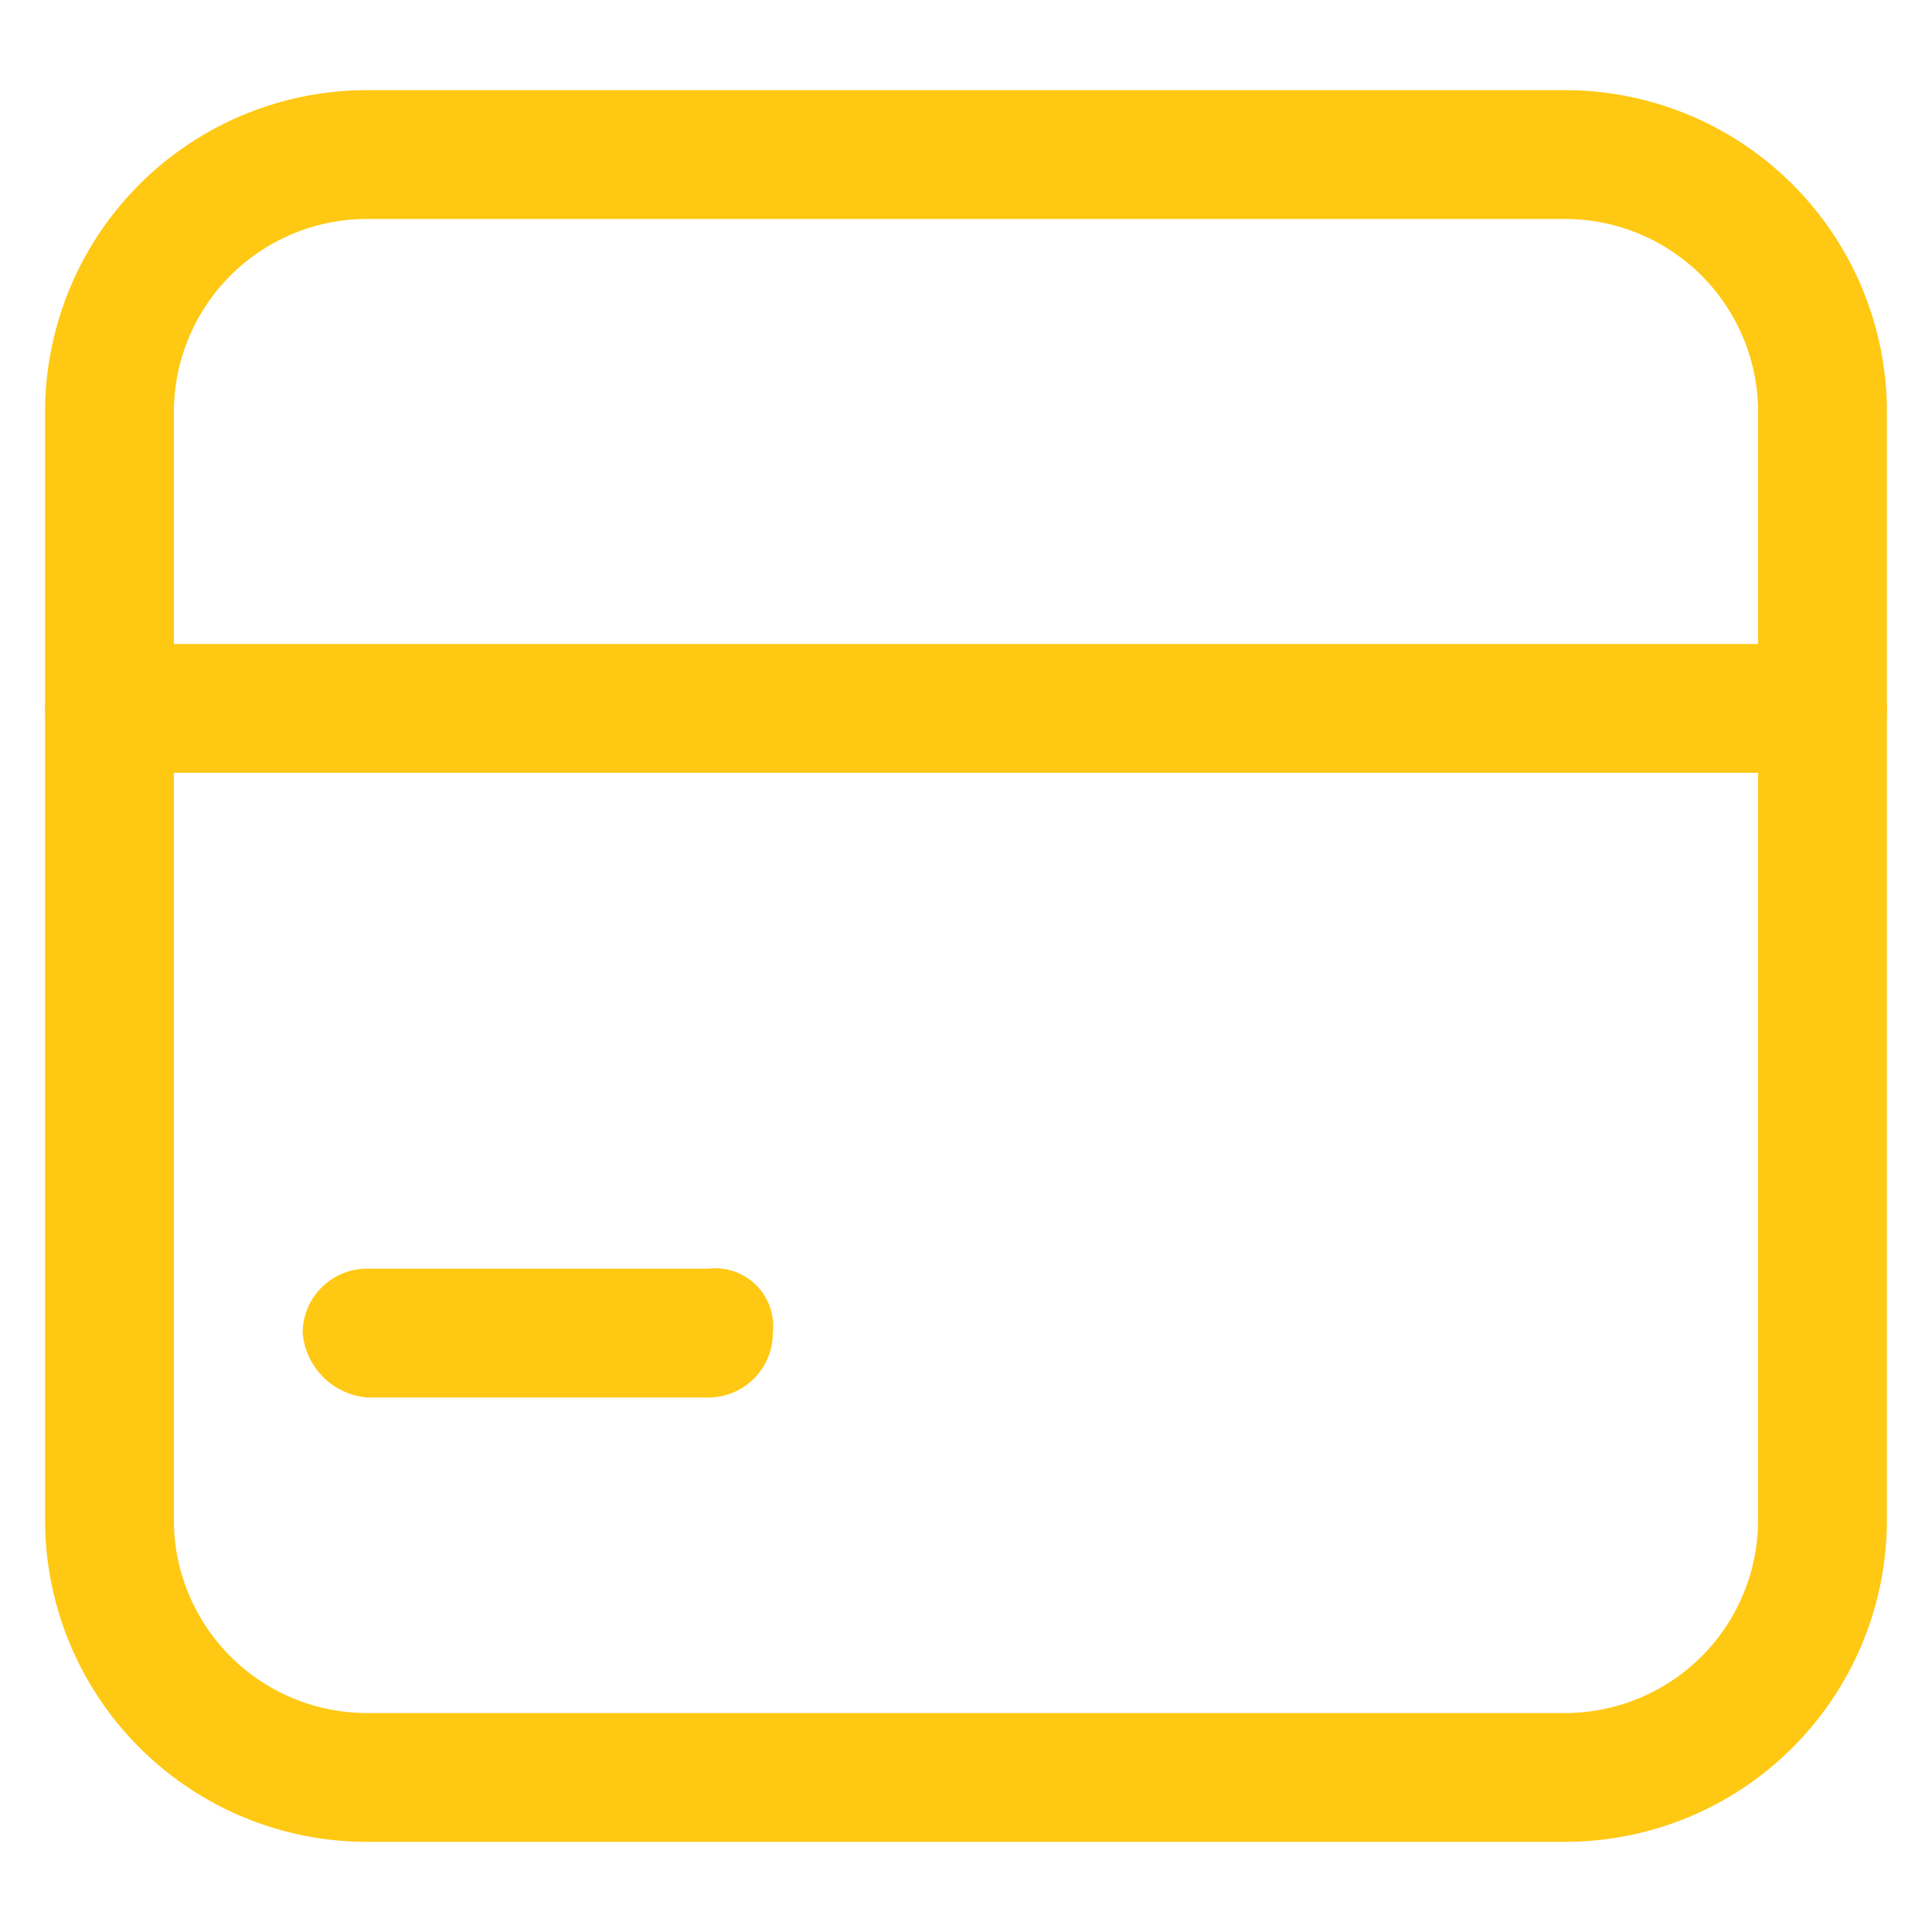 <svg xmlns="http://www.w3.org/2000/svg" viewBox="0 0 30 30"><path d="M.7,6.4a5,5,0,0,1,5-5H24.3a5,5,0,0,1,5,5V23.6a5,5,0,0,1-5,5H5.7a5,5,0,0,1-5-5Zm5-3a3,3,0,0,0-3,3V23.6a3,3,0,0,0,3,3H24.3a3,3,0,0,0,3-3V6.4a3,3,0,0,0-3-3Z" style="fill:#ffc812;fill-rule:evenodd"/><path d="M.7,11a1.1,1.1,0,0,1,1-1H28.3a1.1,1.1,0,0,1,1,1,1,1,0,0,1-1,1H1.7A1,1,0,0,1,.7,11Z" style="fill:#ffc812;fill-rule:evenodd"/><path d="M4.7,20.7a1,1,0,0,1,1-1H11a.9.9,0,0,1,1,1,1,1,0,0,1-1,1H5.7A1.1,1.1,0,0,1,4.7,20.7Z" style="fill:#ffc812;fill-rule:evenodd"/></svg>
